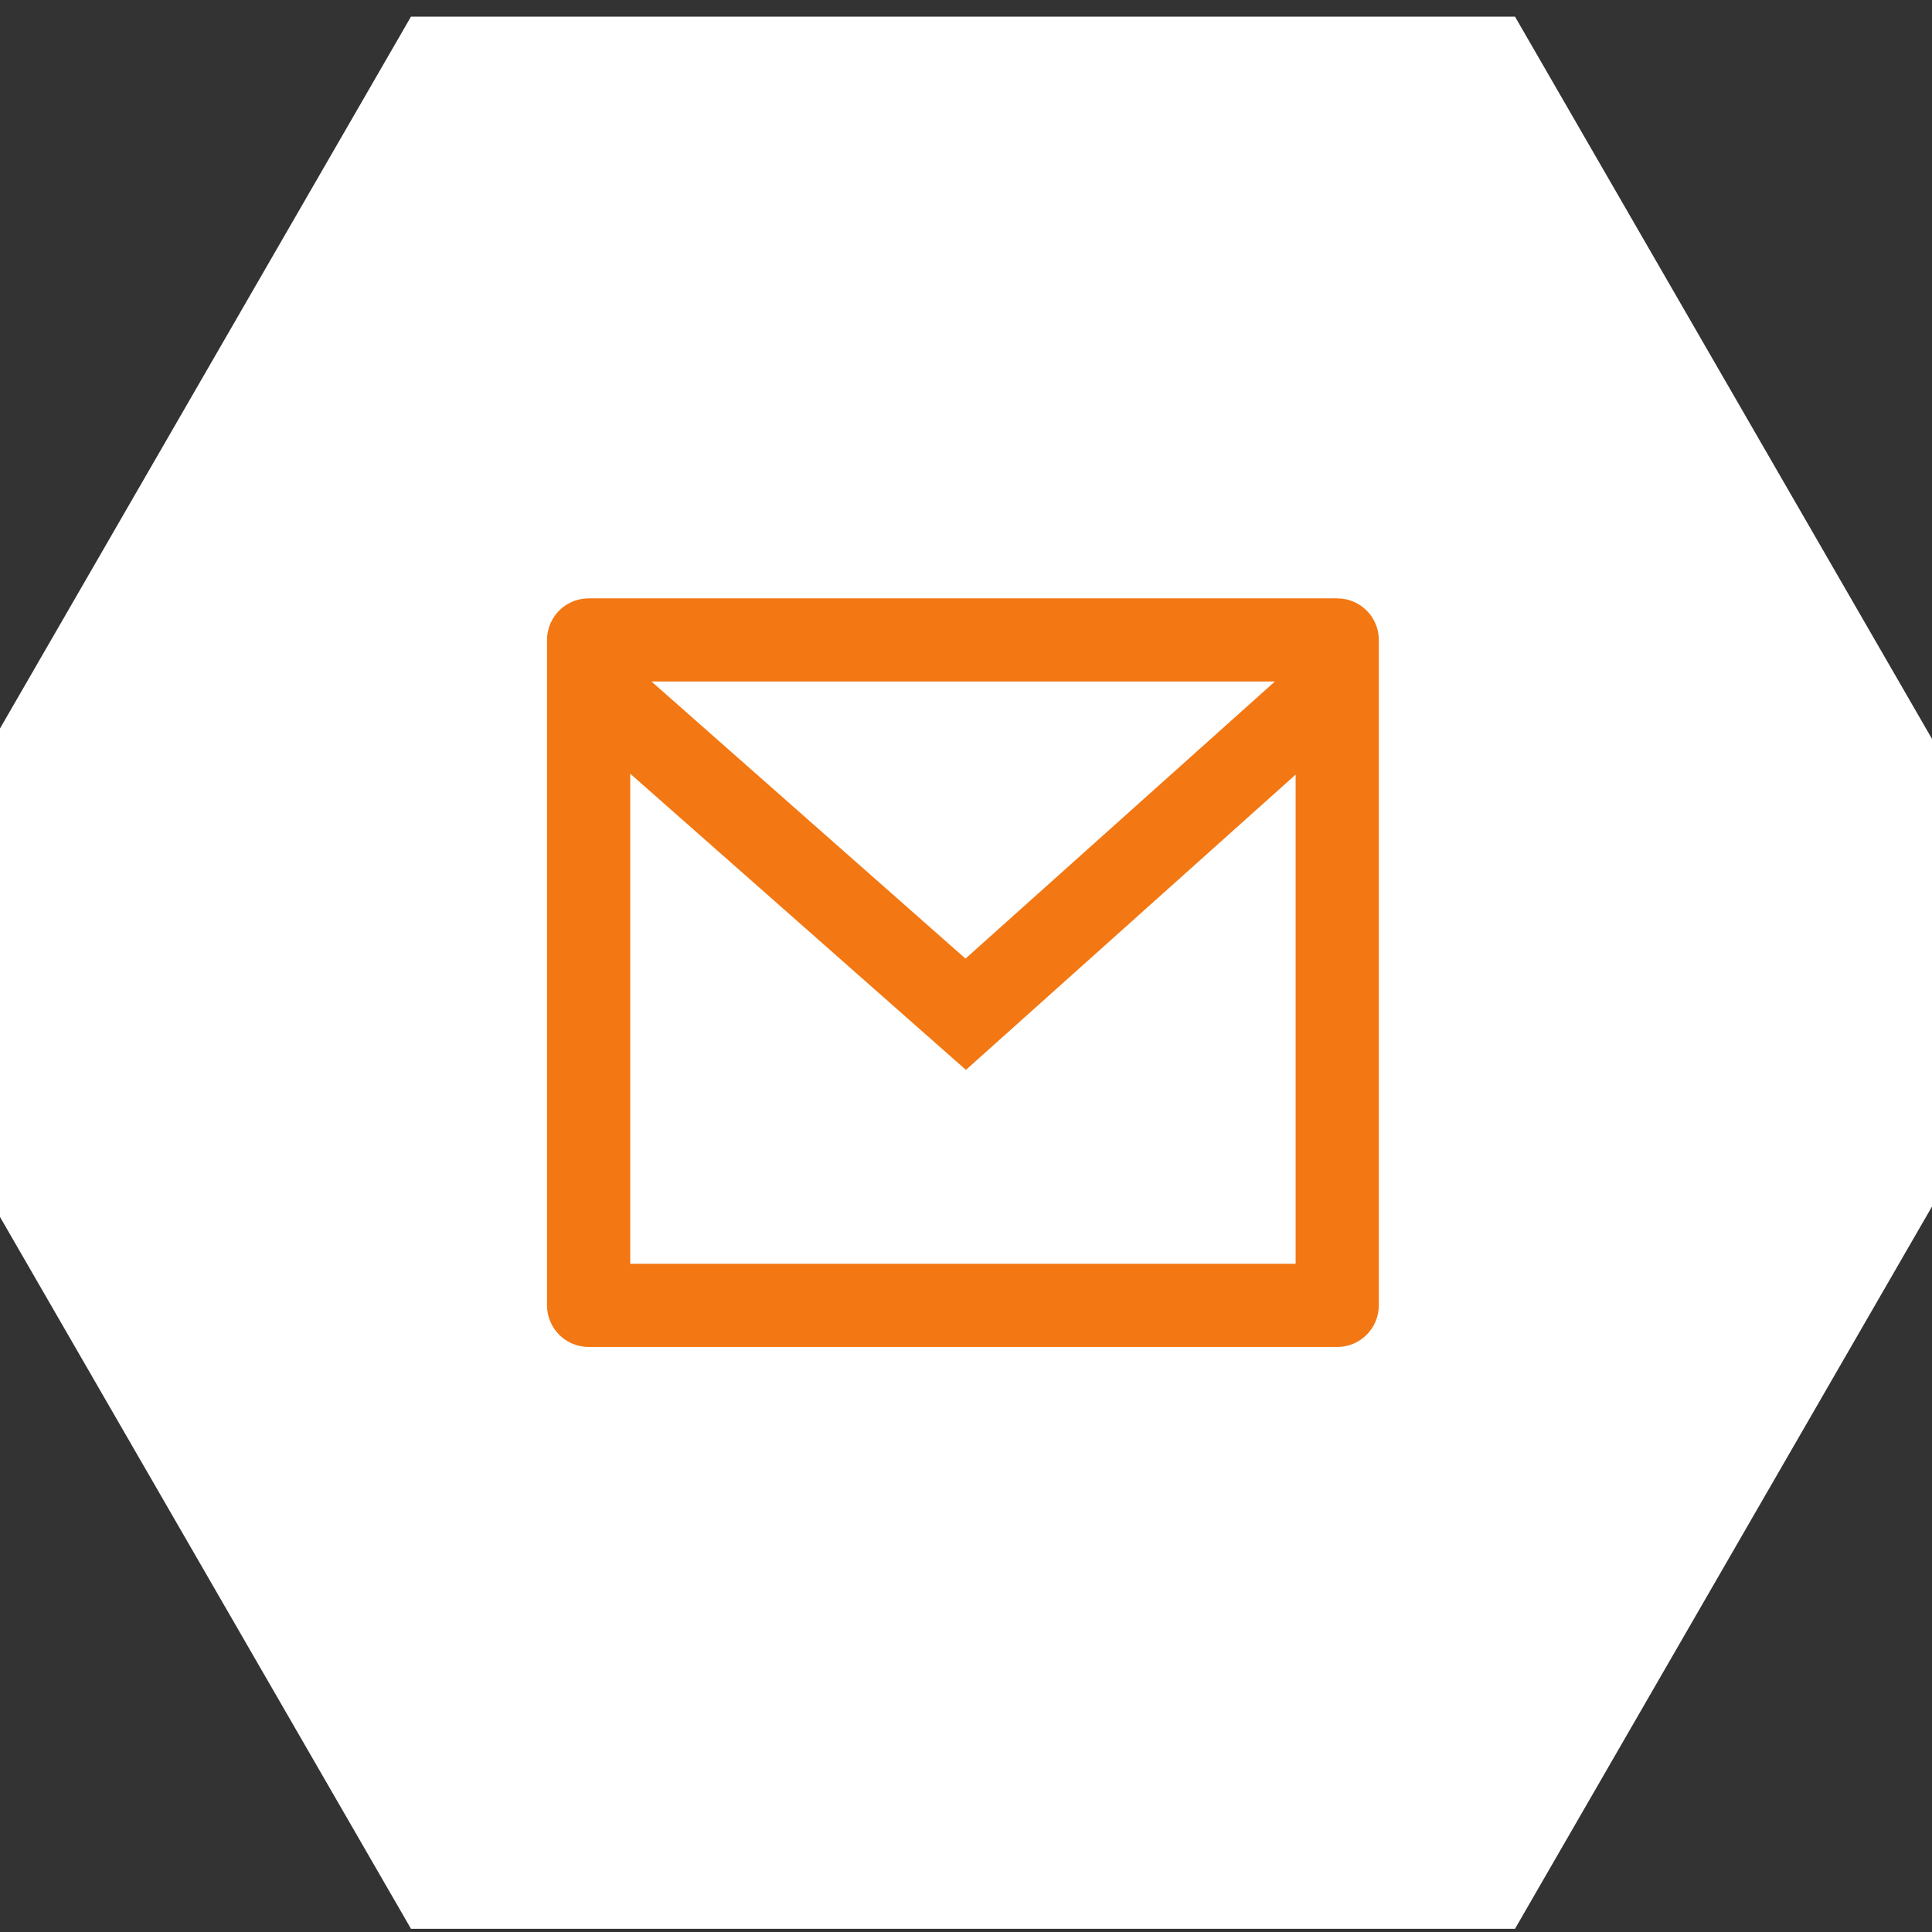 <?xml version="1.0"?>
<svg xmlns="http://www.w3.org/2000/svg" version="1.1" width="70" height="70" viewBox="0 0 70 70"><rect x="0" y="0" width="70" height="70" fill="#333333" stroke="none"/><svg width="81" height="70" viewBox="0 0 81 70" fill="none" x="-6" y="0">
<path d="M60.891 0.602L80.891 35.243L60.891 69.884H20.891L0.891 35.243L20.891 0.602L60.891 0.602Z" fill="white"/>
<path d="M27.327 21.68H54.45C55.282 21.68 55.957 22.354 55.957 23.186V47.296C55.957 48.128 55.282 48.803 54.45 48.803H27.327C26.495 48.803 25.82 48.128 25.82 47.296V23.186C25.82 22.354 26.495 21.68 27.327 21.68ZM52.943 28.066L40.997 38.764L28.834 28.032V45.789H52.943V28.066ZM29.605 24.693L40.982 34.732L52.191 24.693H29.605Z" fill="#F37712"/>
</svg></svg>
